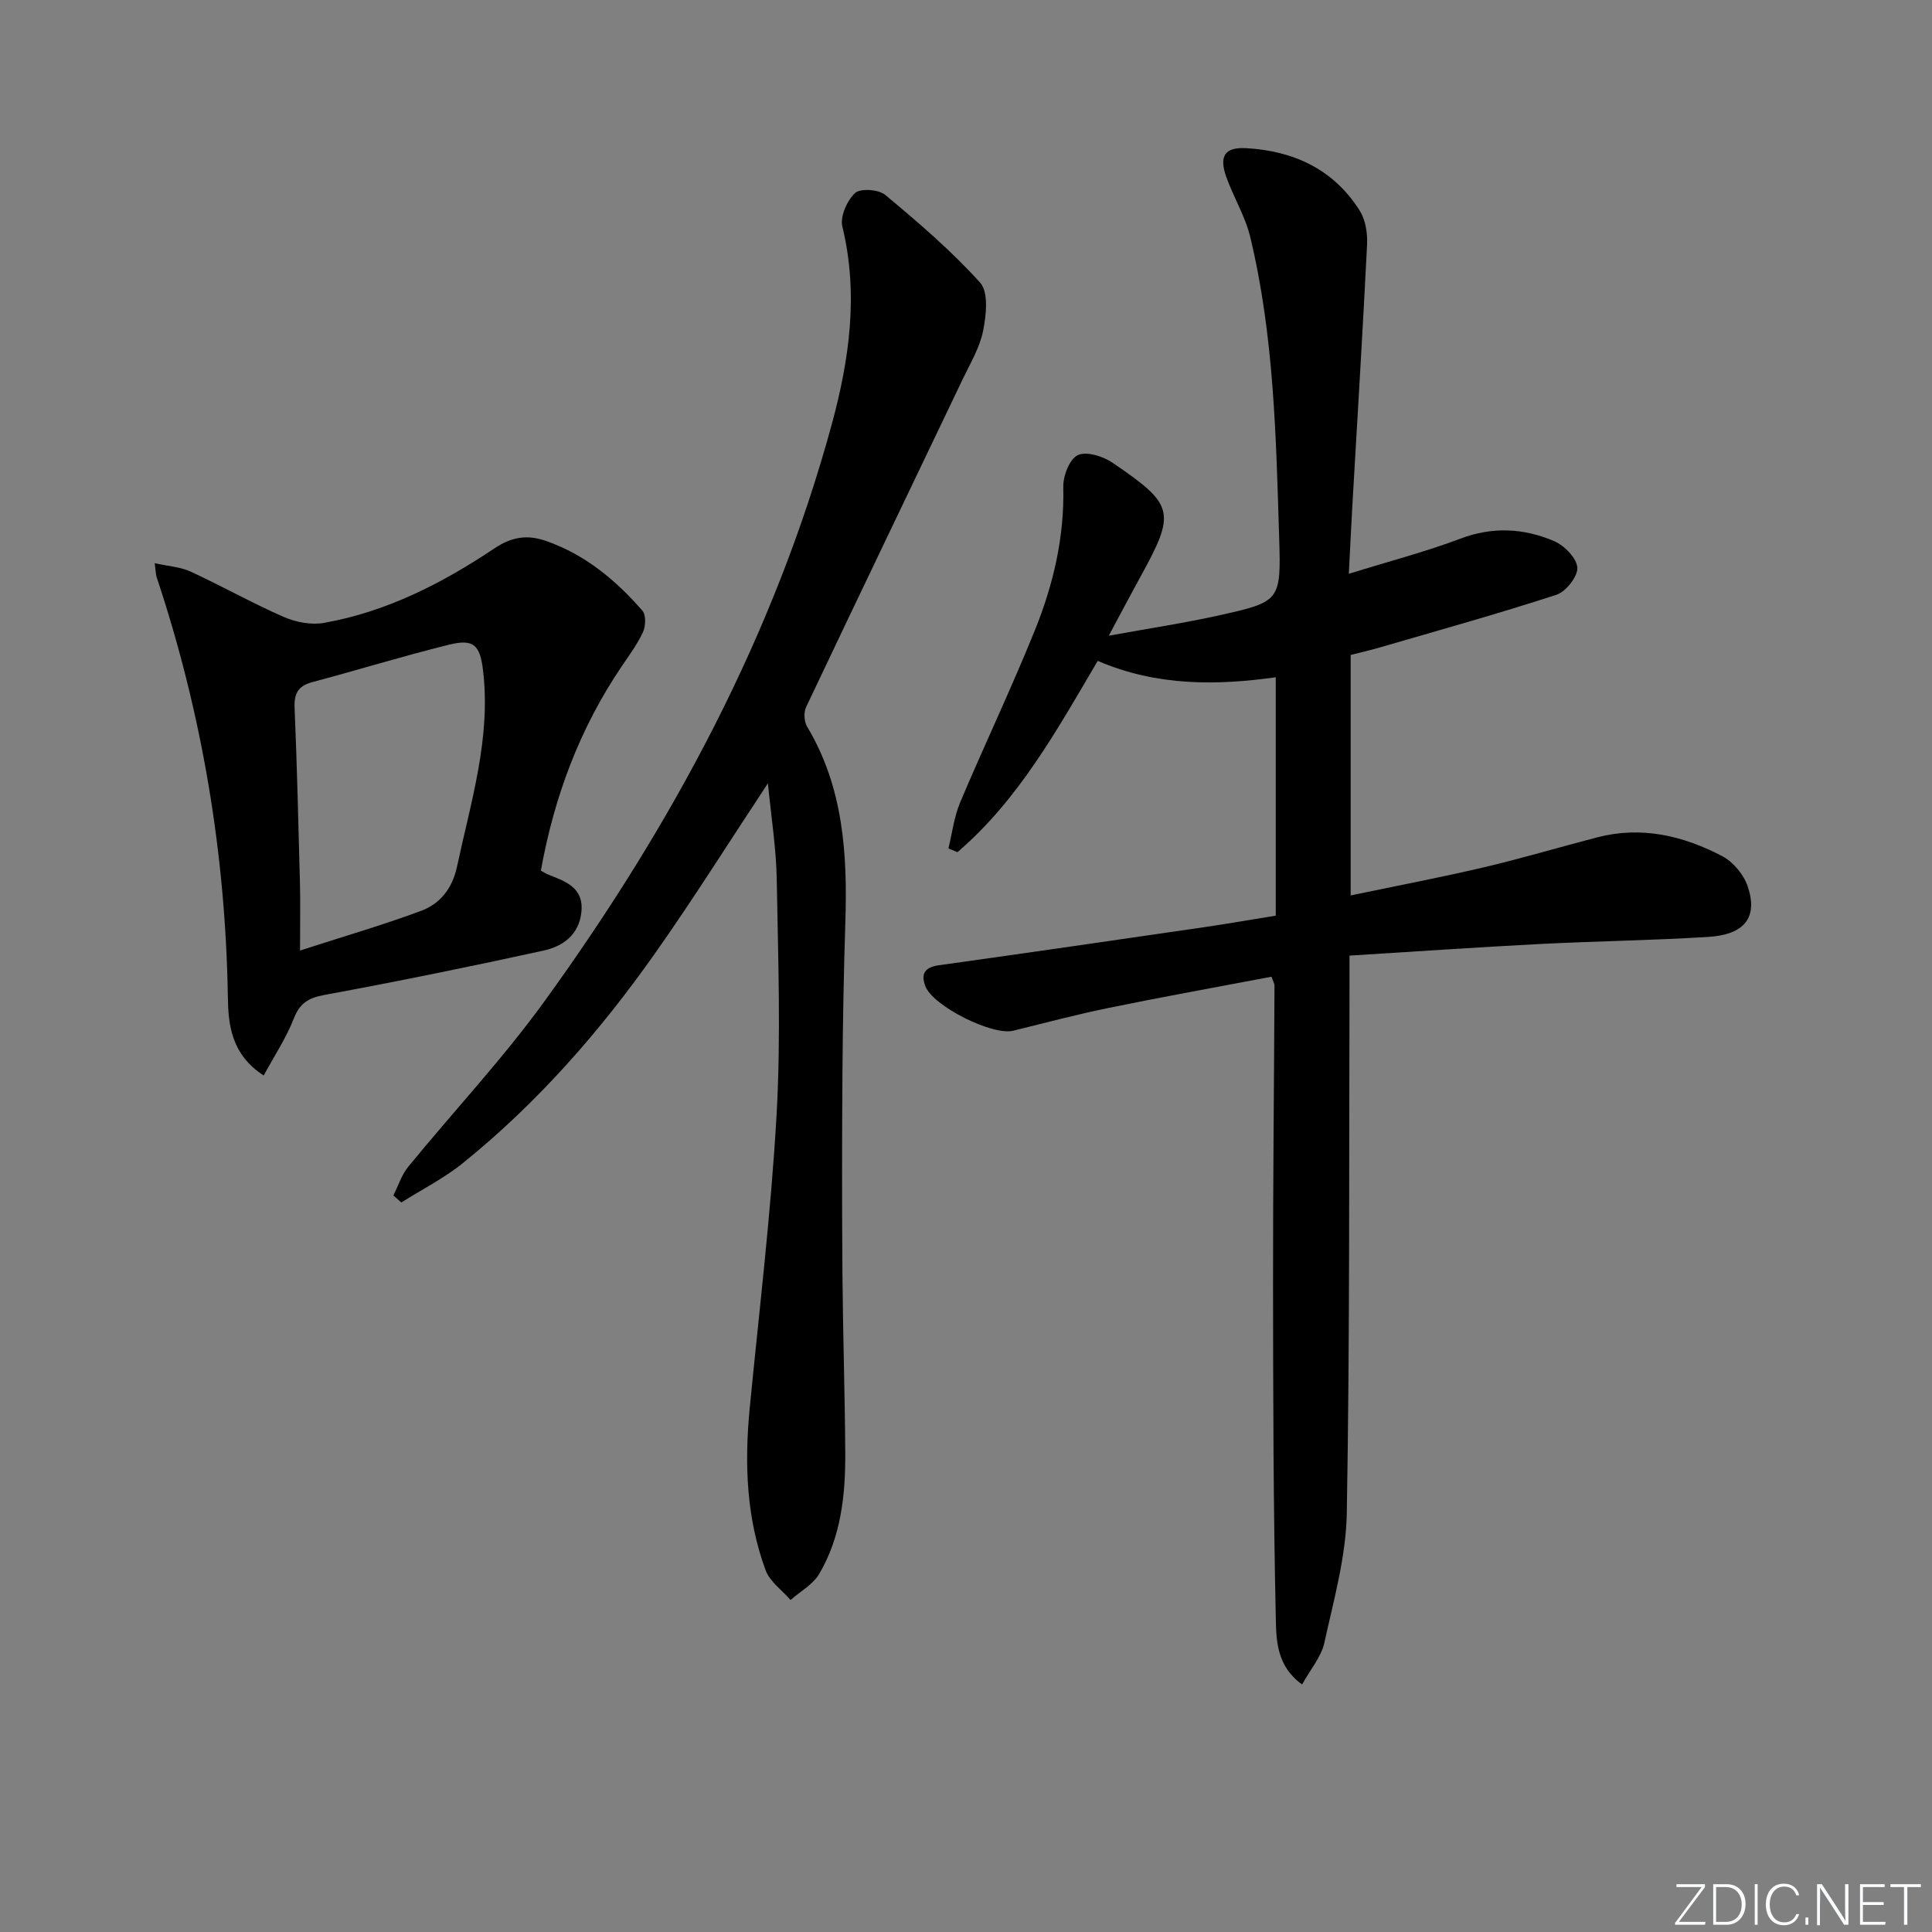 <svg enable-background="new 0 0 400 400" viewBox="0 0 400 400" xmlns="http://www.w3.org/2000/svg"><rect x="0" y="0" width="400" height="400" fill="#808080" stroke="none"/><g fill="#fafbfc"><path d="m346.9 398 5.4-7.3h-5.2v-.6h5.9v.6l-5.4 7.2h5.5l-.1.6h-6.2v-.5z"/><path d="m354.7 390.1h2.8c2.3 0 3.9 1.6 3.9 4.1s-1.6 4.3-3.9 4.3h-2.8zm.6 7.8h2c2.2 0 3.3-1.6 3.3-3.6 0-1.8-1-3.6-3.3-3.6h-2z"/><path d="m363.9 390.1v8.4h-.6v-8.4z"/><path d="m372.5 396.3c-.4 1.3-1.4 2.3-3.2 2.3-2.4 0-3.7-1.9-3.7-4.3 0-2.3 1.2-4.3 3.7-4.3 1.8 0 2.9 1 3.2 2.4h-.6c-.4-1.1-1.1-1.8-2.5-1.8-2.1 0-3 1.9-3 3.7s.9 3.7 3 3.7c1.4 0 2.1-.7 2.5-1.7z"/><path d="m373.8 398.5v-1.5h.6v1.5z"/><path d="m376.2 398.5v-8.4h1c1.3 2 4.4 6.7 4.9 7.6-.1-1.2-.1-2.4-.1-3.8v-3.8h.7v8.4h-.9c-1.2-1.9-4.4-6.8-5-7.7.1 1.1 0 2.3 0 3.9v3.9h-.6z"/><path d="m390 394.4h-4.3v3.5h4.7l-.1.6h-5.2v-8.4h5.1v.6h-4.5v3.1h4.3z"/><path d="m394.2 390.7h-2.8v-.6h6.3v.6h-2.8v7.8h-.7z"/></g><path d="m263.25 202.22c-11.21 2.13-22.45 4.15-33.63 6.44-6.66 1.36-13.24 3.11-19.85 4.74-4.32 1.06-16.64-5.11-18.19-9.23-1-2.67-.03-3.93 2.84-4.33 18.25-2.55 36.48-5.19 54.71-7.85 4.74-.69 9.47-1.52 15-2.41 0-16.39 0-32.63 0-49.36-12 1.68-24.48 1.93-36.86-3.39-8.4 14.26-16.38 28.76-29.05 39.61-.62-.26-1.24-.52-1.86-.79.79-3.18 1.17-6.54 2.43-9.52 5.03-11.93 10.62-23.62 15.46-35.62 3.81-9.43 6.14-19.27 5.89-29.65-.06-2.29 1.27-5.78 2.98-6.62 1.77-.86 5.22.21 7.18 1.54 12.96 8.8 13.2 10.24 5.67 23.9-1.91 3.47-3.76 6.99-6.41 11.94 8.43-1.54 15.65-2.62 22.76-4.2 12.68-2.82 12.93-2.96 12.52-16.01-.65-20.91-1.06-41.89-6-62.37-1.03-4.29-3.47-8.22-4.96-12.43-1.52-4.31-.3-6.19 4.17-5.93 9.81.56 18.09 4.39 23.47 12.94 1.2 1.91 1.63 4.67 1.52 6.99-.9 18.09-2.02 36.17-3.06 54.26-.24 4.25-.44 8.5-.72 13.93 8.36-2.6 15.88-4.55 23.11-7.28 6.68-2.53 13.12-2.16 19.37.5 2.12.9 4.7 3.52 4.83 5.5.12 1.84-2.38 4.99-4.35 5.63-12.13 3.95-24.43 7.37-36.69 10.94-1.89.55-3.81.98-5.89 1.51v49.79c9.4-1.97 18.49-3.69 27.48-5.8 7.91-1.86 15.71-4.18 23.58-6.23 9.16-2.38 17.79-.34 25.87 3.9 2.27 1.19 4.45 3.81 5.27 6.25 2.17 6.42-.63 10.01-8.19 10.47-11.62.72-23.27.87-34.9 1.47-12.93.67-25.85 1.56-39.35 2.4 0 2.54.01 4.49 0 6.45-.11 36.33.07 72.66-.56 108.98-.16 8.98-2.7 17.97-4.65 26.85-.64 2.9-2.85 5.45-4.6 8.62-5.15-3.67-5.35-8.93-5.44-13.32-.52-23.11-.56-46.22-.58-69.34-.02-20.66.21-41.32.3-61.98 0-.48-.29-.94-.62-1.89z" fill="#010000"/><path d="m158.99 162.17c-8.2 12.41-15.52 24.08-23.45 35.32-11.37 16.11-24.31 30.89-39.7 43.31-3.9 3.15-8.48 5.46-12.75 8.16-.55-.49-1.1-.97-1.65-1.46 1.02-2 1.71-4.27 3.1-5.96 9.37-11.46 19.56-22.31 28.22-34.28 26.4-36.48 47.56-75.72 59.46-119.45 3.64-13.4 5.56-26.99 2.18-40.91-.5-2.07.97-5.38 2.63-6.93 1.1-1.02 4.88-.76 6.25.38 6.85 5.72 13.7 11.56 19.65 18.18 1.77 1.97 1.26 6.69.62 9.93-.69 3.49-2.66 6.76-4.23 10.04-10.81 22.63-21.68 45.22-32.42 67.88-.52 1.1-.43 3 .19 4.04 7.54 12.58 8.38 26.41 7.93 40.54-.33 10.31-.52 20.63-.6 30.95-.1 14-.11 28 0 42 .1 12.32.51 24.63.58 36.94.05 8.71-.88 17.34-5.4 25.02-1.29 2.2-3.91 3.61-5.92 5.39-1.76-2.03-4.29-3.78-5.16-6.14-3.99-10.81-4.41-22.07-3.31-33.45 1.97-20.33 4.43-40.63 5.58-61.01.9-16.07.31-32.23.03-48.35-.08-6.44-1.13-12.88-1.83-20.14z" fill="#010000"/><path d="m32.03 116.6c2.85.64 5.33.77 7.43 1.74 6.48 2.99 12.71 6.51 19.24 9.37 2.51 1.1 5.69 1.72 8.33 1.26 12.98-2.29 24.53-8.2 35.34-15.44 3.62-2.42 6.83-2.87 10.66-1.54 8.1 2.82 14.46 8.11 19.97 14.44.77.88.7 3.18.13 4.42-1.16 2.53-2.88 4.83-4.45 7.16-8.69 12.85-13.96 27.01-16.7 42.25.67.36 1.07.62 1.5.8 3.6 1.44 7.41 2.66 6.89 7.77-.49 4.77-3.88 7.11-7.85 7.98-15.05 3.3-30.15 6.38-45.3 9.17-3.36.62-5.15 1.69-6.41 4.94-1.57 4.01-4.02 7.69-6.21 11.75-6.78-4.38-7.33-10.64-7.42-16.13-.48-29.8-5.33-58.78-14.74-87.03-.19-.58-.18-1.23-.41-2.91zm30.09 80.2c9.17-2.97 17.21-5.3 25.04-8.21 4.01-1.49 6.5-4.67 7.47-9.21 2.87-13.42 7.06-26.64 5.37-40.65-.63-5.22-1.97-6.51-7.04-5.25-9.48 2.34-18.83 5.22-28.27 7.74-2.9.77-3.83 2.28-3.7 5.29.51 12.11.8 24.23 1.11 36.35.11 3.97.02 7.94.02 13.94z" fill="#010000"/></svg>